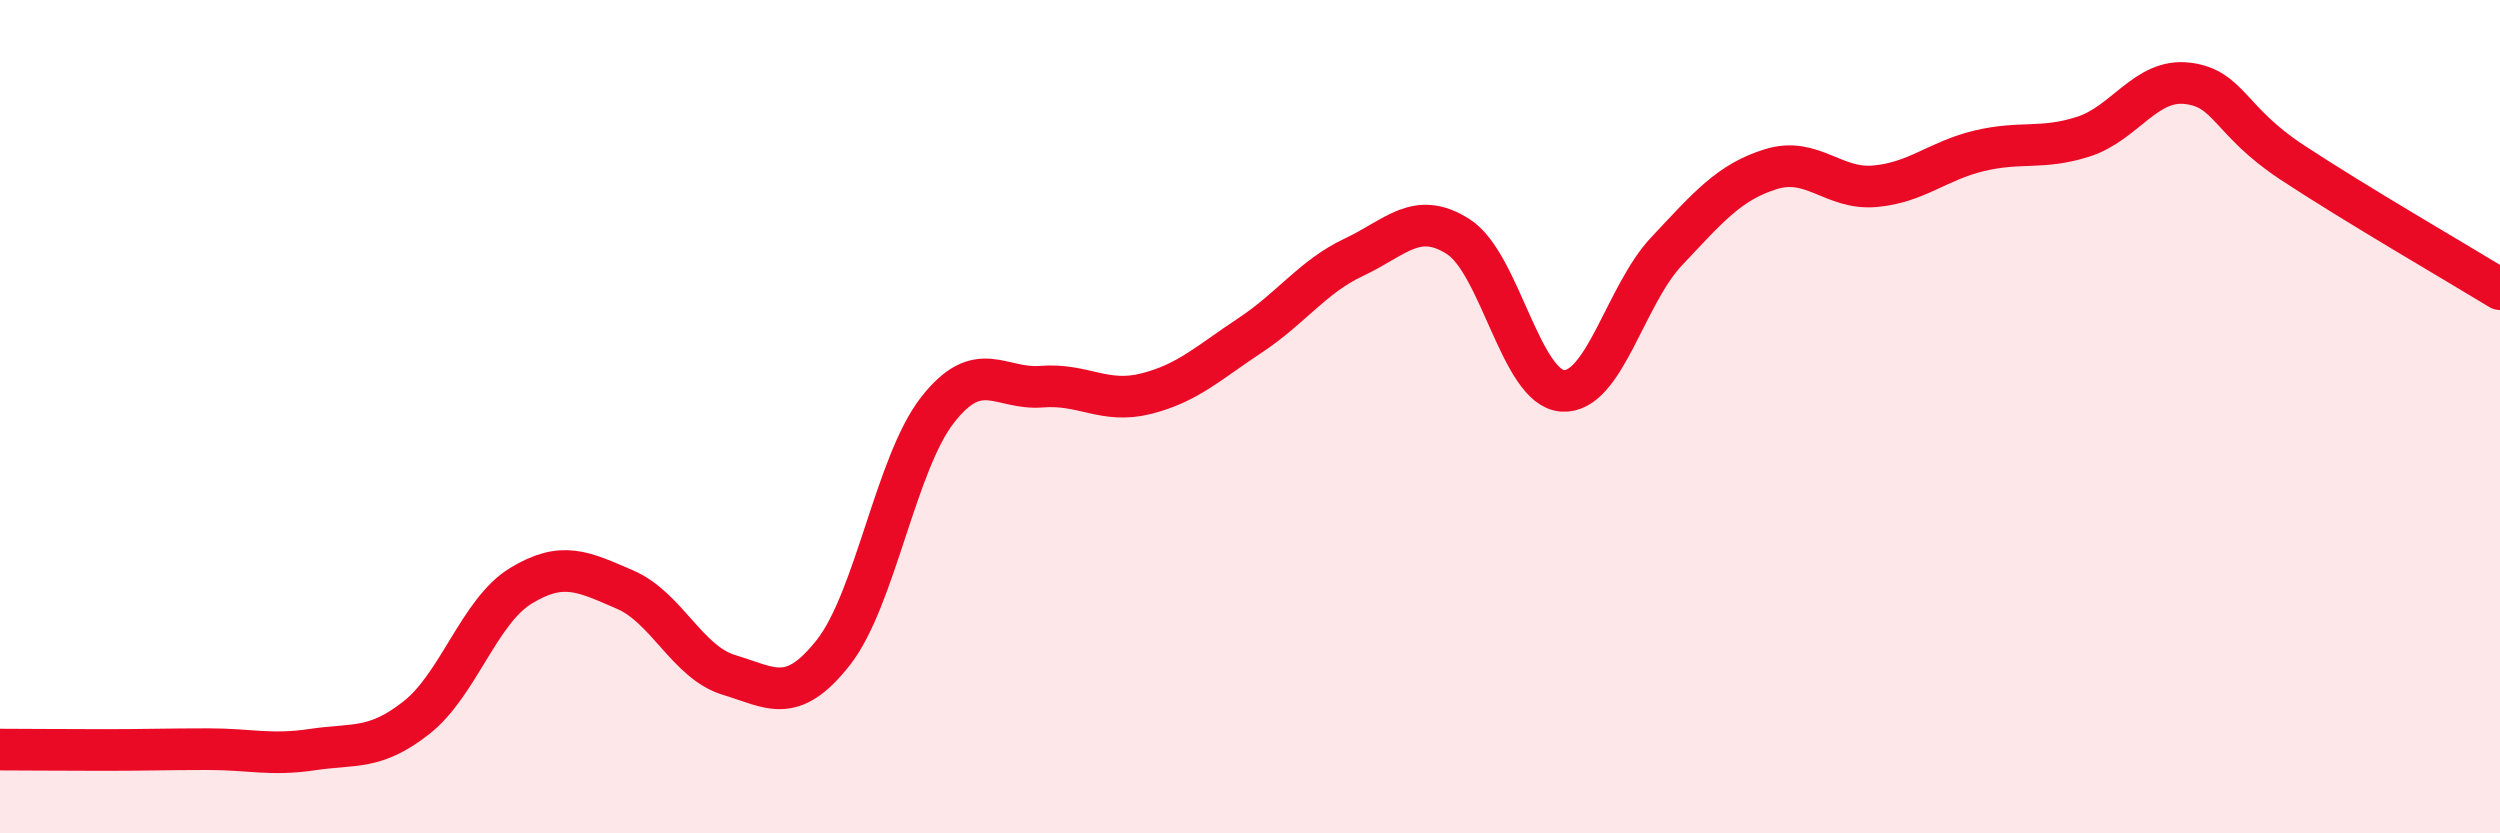 
    <svg width="60" height="20" viewBox="0 0 60 20" xmlns="http://www.w3.org/2000/svg">
      <path
        d="M 0,17.99 C 0.5,17.99 1.5,18 2.5,18 C 3.5,18 4,17.98 5,17.98 C 6,17.98 6.5,18.14 7.5,17.99 C 8.5,17.84 9,18.01 10,17.22 C 11,16.43 11.5,14.67 12.5,14.06 C 13.5,13.45 14,13.72 15,14.15 C 16,14.58 16.5,15.9 17.5,16.2 C 18.5,16.5 19,16.93 20,15.66 C 21,14.39 21.5,11.12 22.5,9.84 C 23.5,8.56 24,9.36 25,9.28 C 26,9.2 26.5,9.7 27.5,9.45 C 28.5,9.2 29,8.71 30,8.05 C 31,7.39 31.5,6.64 32.5,6.17 C 33.5,5.7 34,5.04 35,5.68 C 36,6.32 36.5,9.31 37.5,9.38 C 38.5,9.45 39,7.09 40,6.03 C 41,4.97 41.5,4.37 42.5,4.06 C 43.5,3.75 44,4.56 45,4.47 C 46,4.38 46.5,3.86 47.5,3.62 C 48.5,3.38 49,3.6 50,3.28 C 51,2.96 51.5,1.88 52.5,2 C 53.5,2.12 53.5,2.9 55,3.89 C 56.5,4.88 59,6.33 60,6.94L60 20L0 20Z"
        fill="#EB0A25"
        opacity="0.1"
        stroke-linecap="round"
        stroke-linejoin="round"
      />
      <path
        d="M 0,17.99 C 0.5,17.99 1.5,18 2.5,18 C 3.5,18 4,17.98 5,17.98 C 6,17.98 6.5,18.14 7.5,17.99 C 8.5,17.84 9,18.01 10,17.22 C 11,16.43 11.5,14.67 12.5,14.06 C 13.5,13.45 14,13.72 15,14.15 C 16,14.58 16.5,15.9 17.5,16.2 C 18.5,16.5 19,16.93 20,15.66 C 21,14.39 21.5,11.12 22.5,9.84 C 23.5,8.56 24,9.36 25,9.28 C 26,9.2 26.5,9.7 27.5,9.45 C 28.5,9.2 29,8.71 30,8.05 C 31,7.39 31.5,6.64 32.5,6.17 C 33.5,5.7 34,5.04 35,5.68 C 36,6.32 36.5,9.31 37.5,9.38 C 38.5,9.45 39,7.09 40,6.03 C 41,4.97 41.5,4.37 42.5,4.06 C 43.5,3.75 44,4.56 45,4.47 C 46,4.38 46.5,3.86 47.5,3.62 C 48.5,3.38 49,3.6 50,3.28 C 51,2.96 51.5,1.88 52.5,2 C 53.5,2.12 53.5,2.9 55,3.89 C 56.5,4.88 59,6.33 60,6.94"
        stroke="#EB0A25"
        stroke-width="1"
        fill="none"
        stroke-linecap="round"
        stroke-linejoin="round"
      />
    </svg>
  